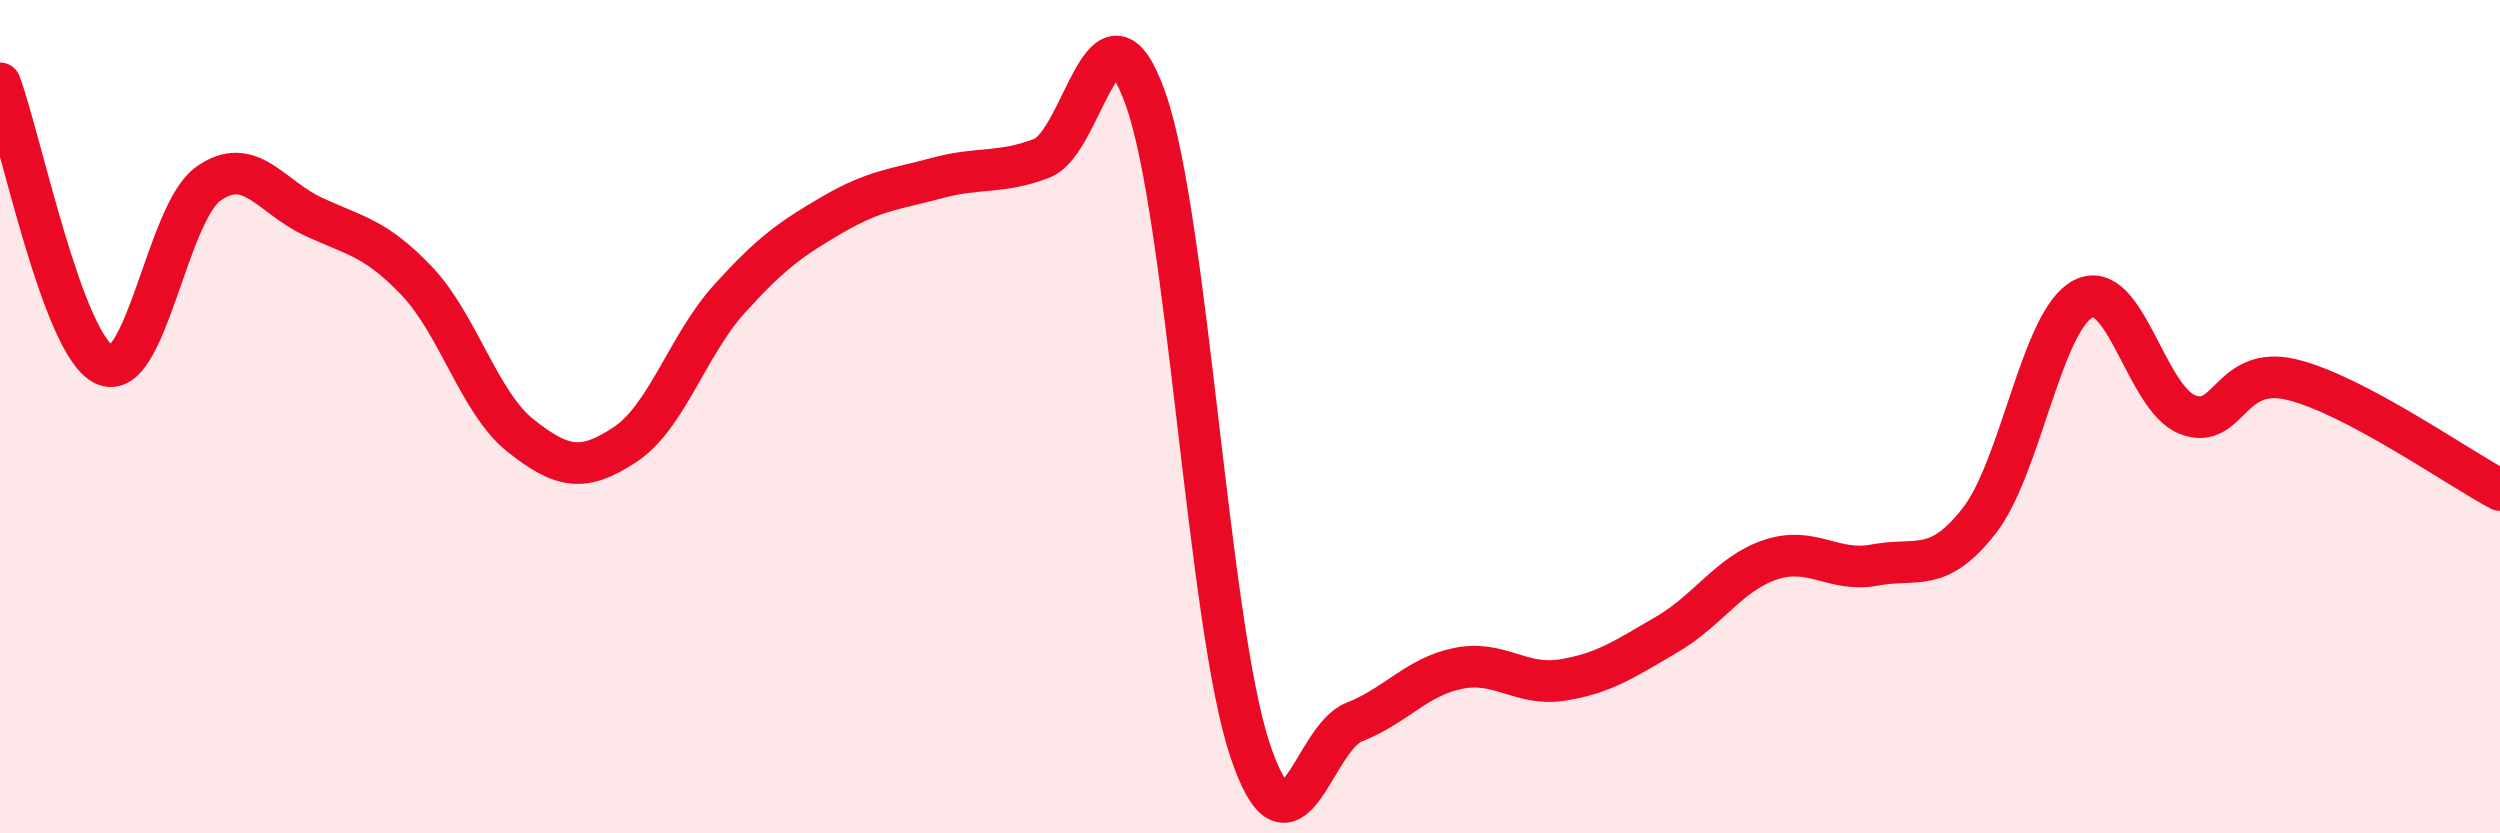 
    <svg width="60" height="20" viewBox="0 0 60 20" xmlns="http://www.w3.org/2000/svg">
      <path
        d="M 0,2 C 0.5,3.35 1.5,8.27 2.5,8.75 C 3.5,9.23 4,5.12 5,4.41 C 6,3.7 6.5,4.72 7.5,5.19 C 8.5,5.66 9,5.69 10,6.74 C 11,7.79 11.5,9.67 12.5,10.46 C 13.5,11.25 14,11.33 15,10.67 C 16,10.01 16.5,8.29 17.5,7.18 C 18.5,6.07 19,5.72 20,5.14 C 21,4.56 21.5,4.54 22.5,4.27 C 23.5,4 24,4.18 25,3.8 C 26,3.42 26.5,-0.45 27.5,2.39 C 28.5,5.23 29,15.01 30,18 C 31,20.99 31.5,17.72 32.5,17.33 C 33.5,16.94 34,16.24 35,16.04 C 36,15.84 36.5,16.48 37.5,16.32 C 38.5,16.16 39,15.81 40,15.23 C 41,14.65 41.5,13.76 42.5,13.43 C 43.5,13.1 44,13.75 45,13.56 C 46,13.37 46.5,13.78 47.5,12.5 C 48.5,11.22 49,7.68 50,7.17 C 51,6.66 51.5,9.56 52.5,9.95 C 53.5,10.34 53.5,8.75 55,9.11 C 56.5,9.47 59,11.23 60,11.76L60 20L0 20Z"
        fill="#EB0A25"
        opacity="0.1"
        stroke-linecap="round"
        stroke-linejoin="round"
      />
      <path
        d="M 0,2 C 0.5,3.35 1.5,8.27 2.5,8.75 C 3.5,9.23 4,5.12 5,4.41 C 6,3.7 6.5,4.72 7.5,5.19 C 8.5,5.66 9,5.69 10,6.74 C 11,7.79 11.5,9.67 12.5,10.46 C 13.5,11.25 14,11.33 15,10.67 C 16,10.01 16.5,8.29 17.5,7.18 C 18.5,6.07 19,5.72 20,5.14 C 21,4.56 21.5,4.54 22.5,4.27 C 23.5,4 24,4.18 25,3.8 C 26,3.42 26.5,-0.45 27.5,2.39 C 28.5,5.23 29,15.01 30,18 C 31,20.99 31.5,17.72 32.5,17.33 C 33.5,16.94 34,16.24 35,16.04 C 36,15.84 36.5,16.48 37.5,16.32 C 38.5,16.16 39,15.81 40,15.23 C 41,14.65 41.5,13.76 42.5,13.43 C 43.5,13.1 44,13.75 45,13.56 C 46,13.37 46.5,13.78 47.5,12.5 C 48.5,11.22 49,7.68 50,7.17 C 51,6.66 51.5,9.56 52.5,9.95 C 53.5,10.34 53.5,8.75 55,9.11 C 56.5,9.47 59,11.23 60,11.76"
        stroke="#EB0A25"
        stroke-width="1"
        fill="none"
        stroke-linecap="round"
        stroke-linejoin="round"
      />
    </svg>
  